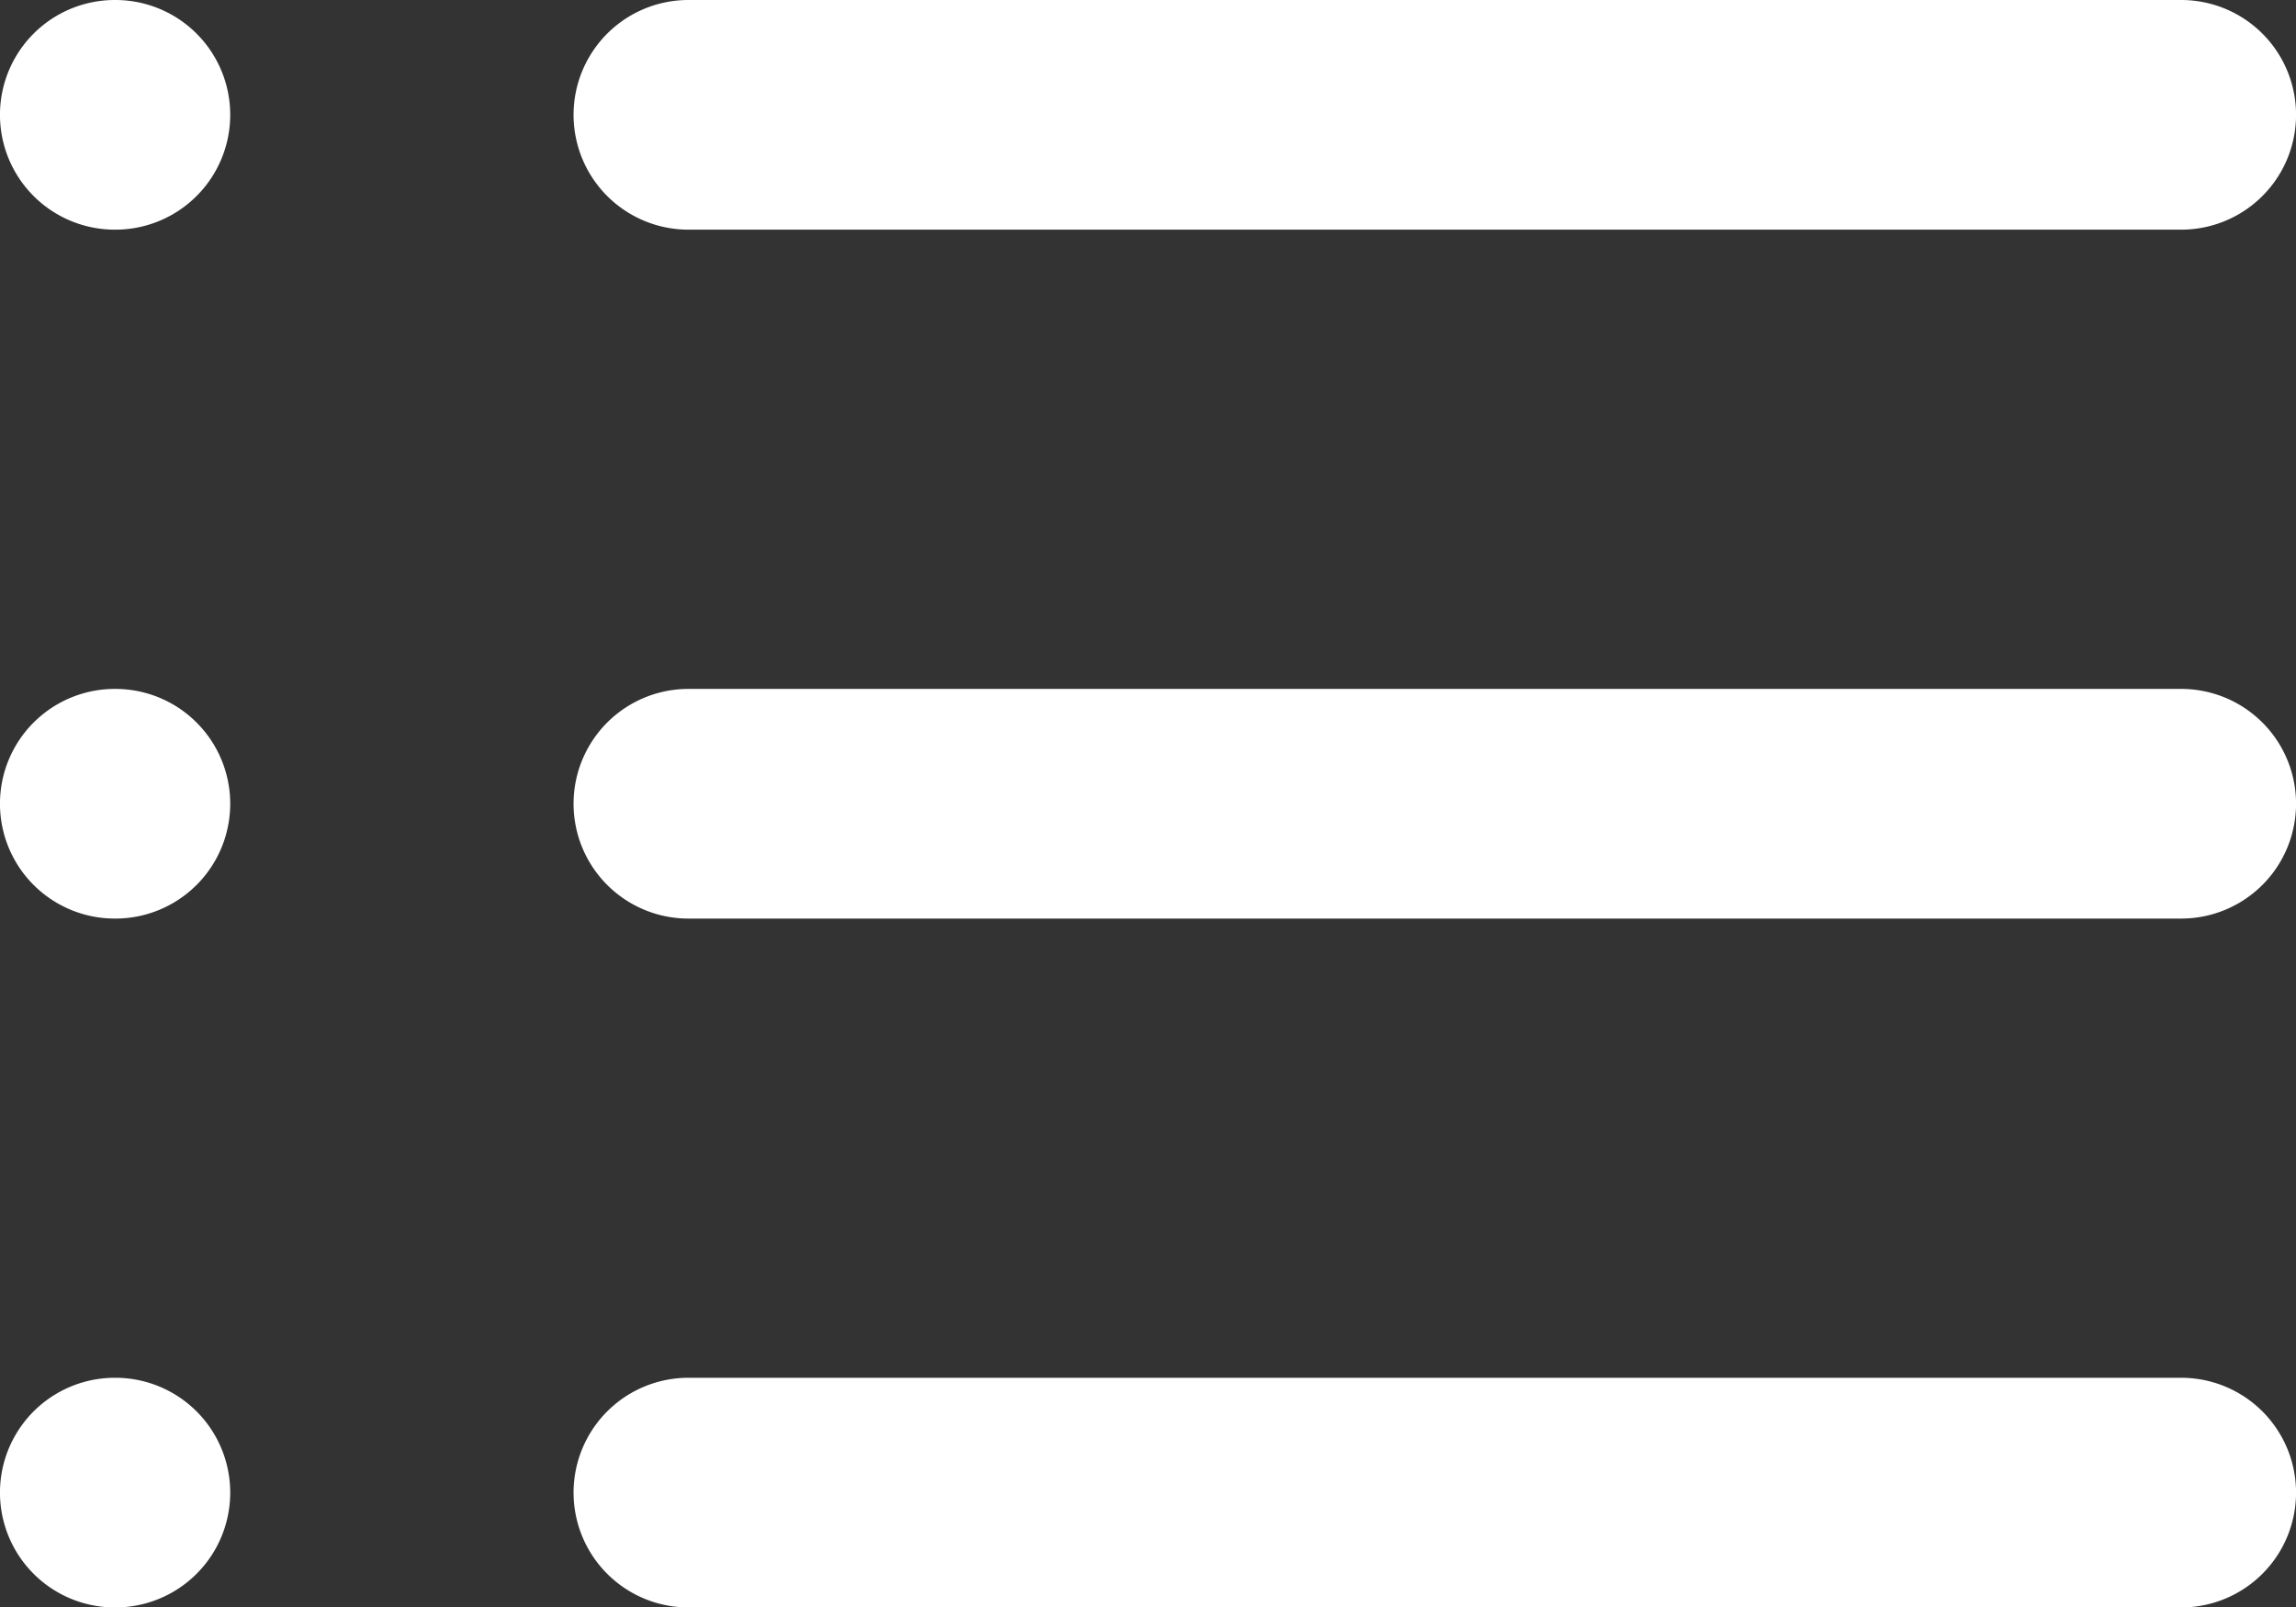 <svg xmlns="http://www.w3.org/2000/svg" width="46.823" height="32.785" viewBox="0 0 46.823 32.785">
  <rect x="0" y="0" width="46.823" height="32.785" fill="#333333" stroke="none"/>
  <g id="Group_384" data-name="Group 384" transform="translate(-2.005 -5)">
    <g id="Group_384-2" data-name="Group 384" transform="translate(13.702 5)">
      <path id="Path_165" data-name="Path 165" d="M39.785,9.684H9.342A2.342,2.342,0,0,1,9.342,5H39.785a2.342,2.342,0,1,1,0,4.684Z" transform="translate(-7 -5)" fill="#fff"/>
    </g>
    <g id="Group_385" data-name="Group 385" transform="translate(13.702 19.051)">
      <path id="Path_166" data-name="Path 166" d="M39.785,15.684H9.342a2.342,2.342,0,1,1,0-4.684H39.785a2.342,2.342,0,1,1,0,4.684Z" transform="translate(-7 -11)" fill="#fff"/>
    </g>
    <g id="Group_386" data-name="Group 386" transform="translate(13.702 33.101)">
      <path id="Path_167" data-name="Path 167" d="M39.785,21.684H9.342a2.342,2.342,0,0,1,0-4.684H39.785a2.342,2.342,0,1,1,0,4.684Z" transform="translate(-7 -17)" fill="#fff"/>
    </g>
    <g id="Group_387" data-name="Group 387" transform="translate(2.005 5)">
      <path id="Path_168" data-name="Path 168" d="M4.358,9.684A2.342,2.342,0,0,1,4.335,5h.023a2.342,2.342,0,1,1,0,4.684Z" transform="translate(-2.005 -5)" fill="#fff"/>
    </g>
    <g id="Group_388" data-name="Group 388" transform="translate(2.005 19.051)">
      <path id="Path_169" data-name="Path 169" d="M4.358,15.684A2.342,2.342,0,0,1,4.335,11h.023a2.342,2.342,0,1,1,0,4.684Z" transform="translate(-2.005 -11)" fill="#fff"/>
    </g>
    <g id="Group_389" data-name="Group 389" transform="translate(2.005 33.101)">
      <path id="Path_170" data-name="Path 170" d="M4.358,21.684A2.342,2.342,0,0,1,4.335,17h.023a2.342,2.342,0,1,1,0,4.684Z" transform="translate(-2.005 -17)" fill="#fff"/>
    </g>
  </g>
</svg>
